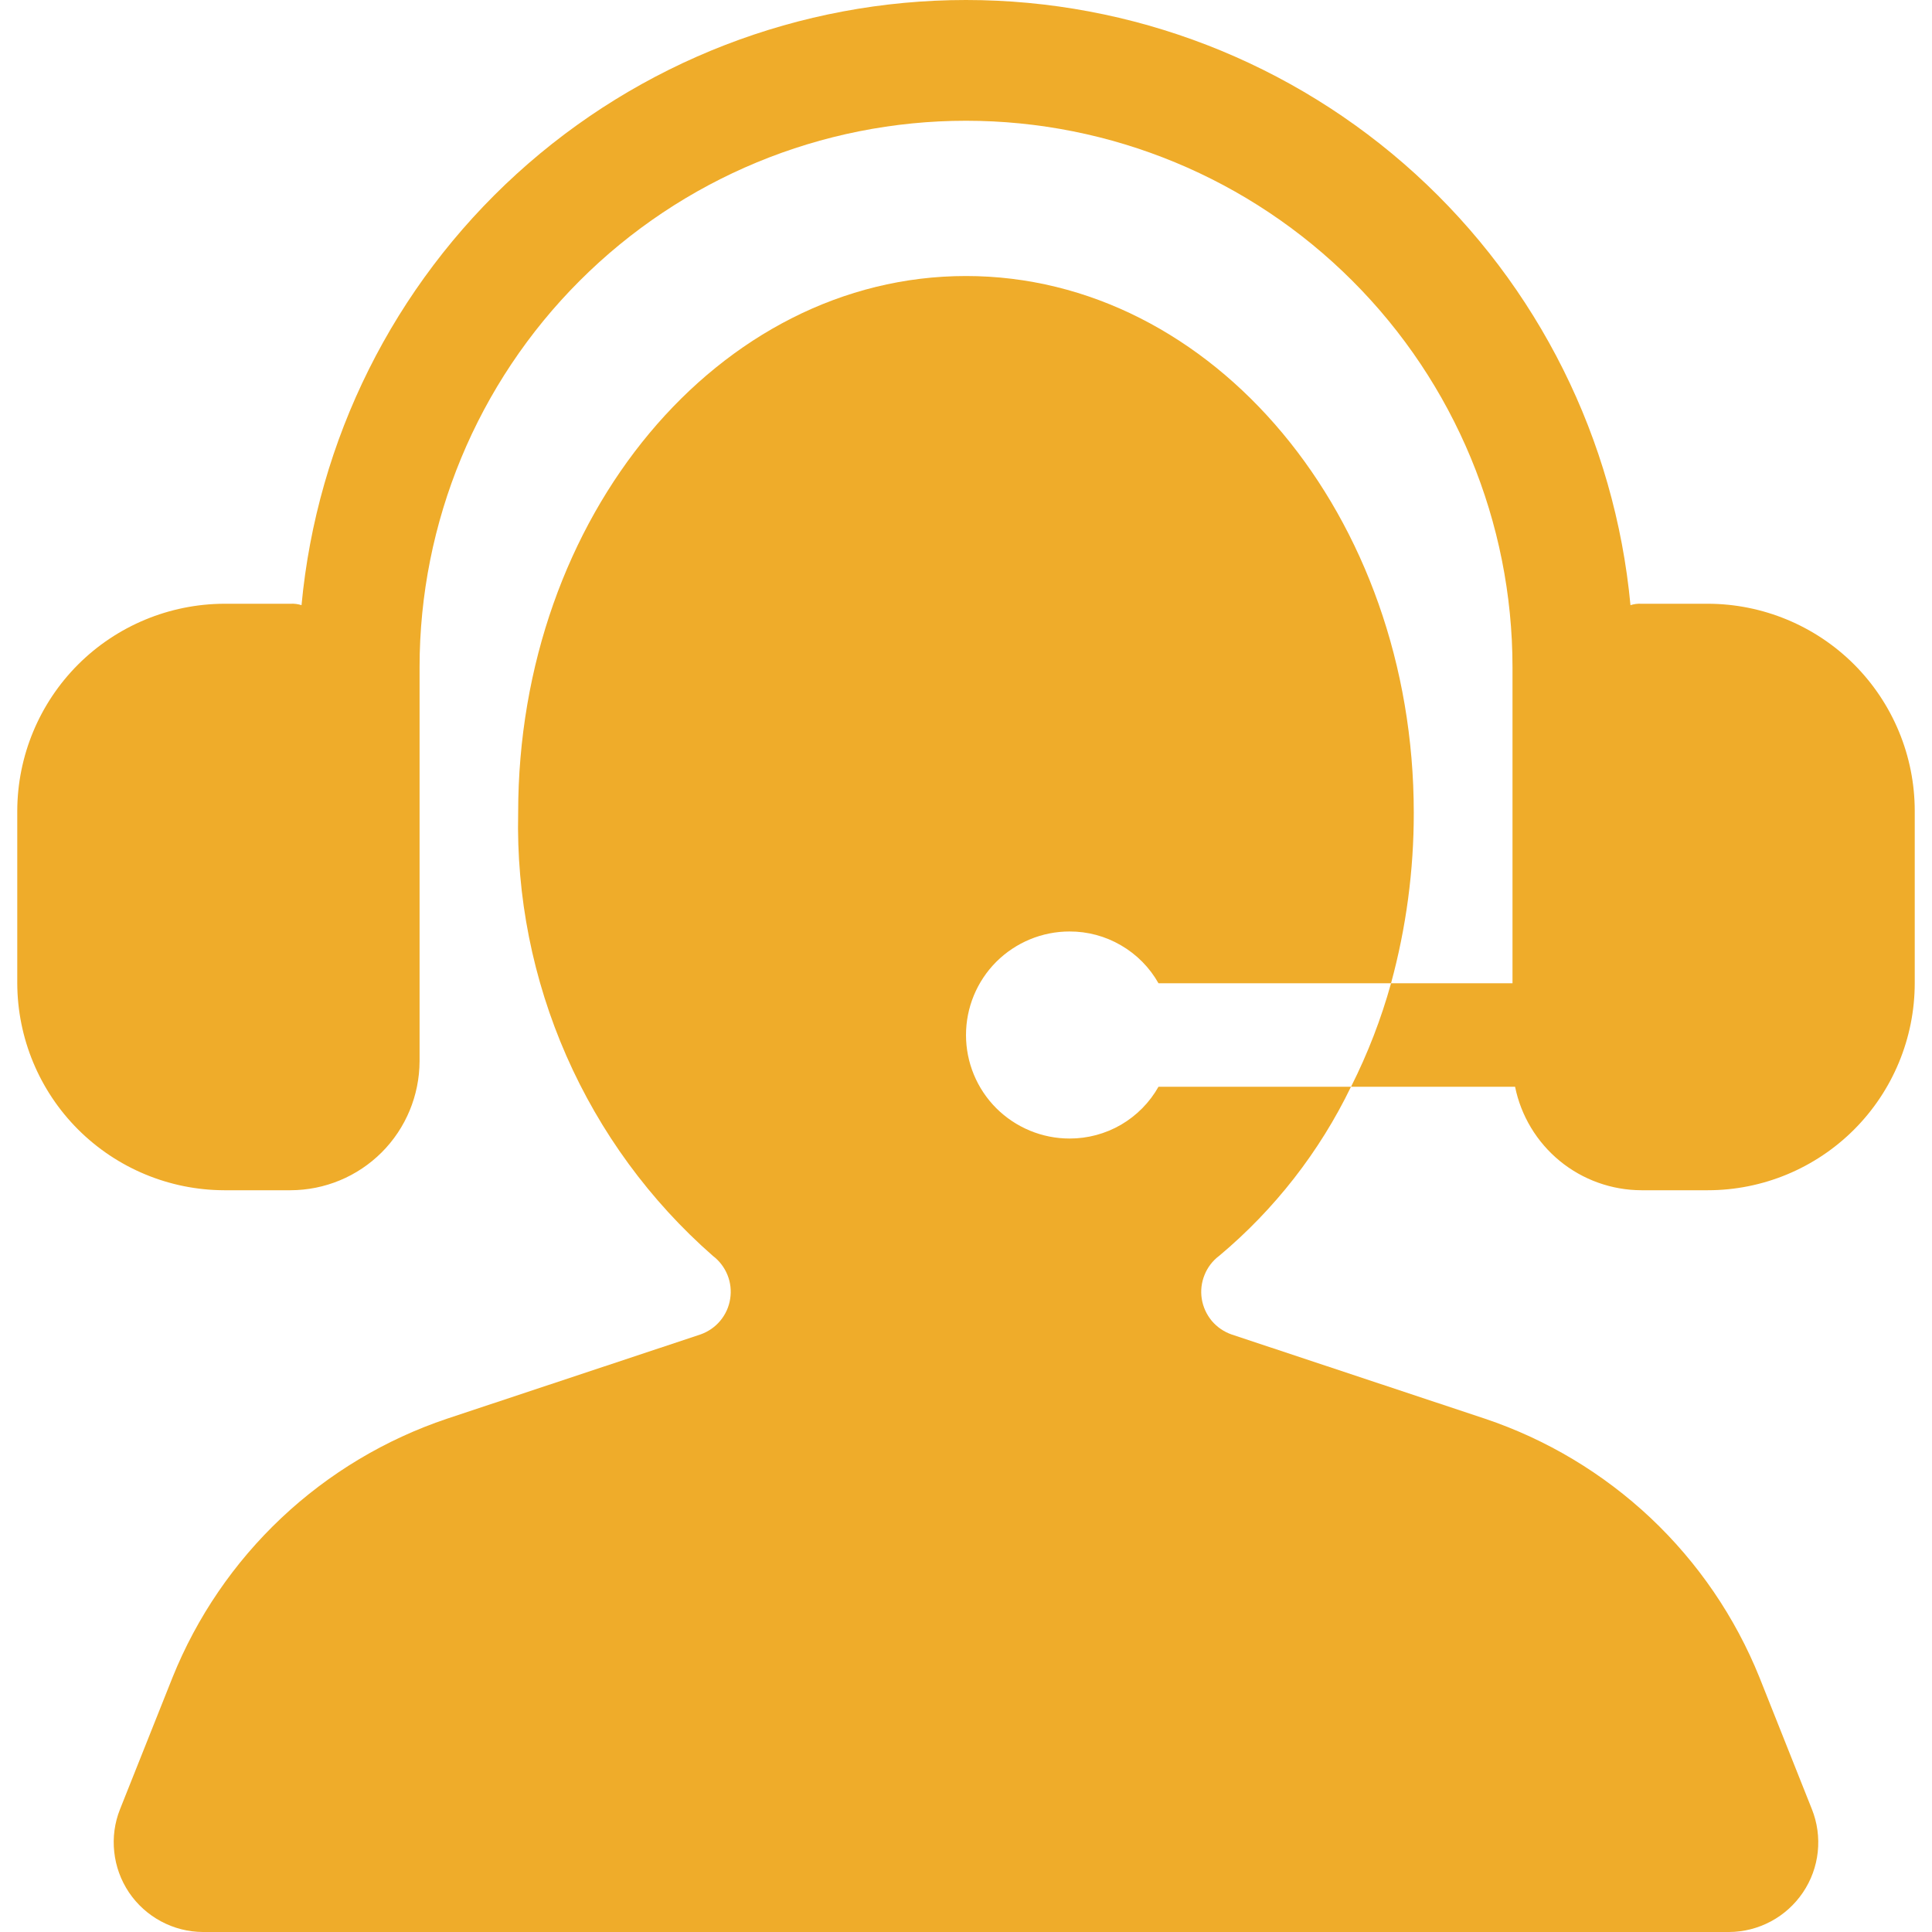 <svg width="30" height="30" viewBox="0 0 30 30" fill="none" xmlns="http://www.w3.org/2000/svg">
<path d="M16.607 17.679C16.181 17.679 15.772 17.509 15.47 17.208C15.169 16.907 15 16.498 15 16.072C15 15.645 15.169 15.237 15.47 14.935C15.772 14.634 16.181 14.464 16.607 14.464C16.888 14.463 17.164 14.537 17.407 14.679C17.65 14.82 17.851 15.023 17.989 15.268H21.6C21.835 14.405 21.954 13.515 21.953 12.622C21.953 8.015 18.836 4.286 15 4.286C11.164 4.286 8.046 8.015 8.046 12.622C8.017 13.919 8.273 15.207 8.795 16.396C9.317 17.584 10.092 18.644 11.068 19.5C11.169 19.576 11.248 19.679 11.296 19.797C11.344 19.915 11.358 20.043 11.338 20.169C11.319 20.294 11.265 20.412 11.183 20.51C11.102 20.607 10.995 20.68 10.875 20.722L6.943 22.029C5.984 22.351 5.106 22.877 4.37 23.57C3.634 24.264 3.057 25.108 2.679 26.047L1.864 28.093C1.78 28.303 1.749 28.531 1.774 28.757C1.798 28.982 1.877 29.198 2.003 29.386C2.13 29.574 2.301 29.728 2.501 29.835C2.7 29.942 2.923 29.999 3.15 30H26.85C27.076 29.999 27.299 29.942 27.499 29.835C27.699 29.728 27.869 29.574 27.996 29.386C28.123 29.198 28.202 28.982 28.226 28.757C28.25 28.531 28.219 28.303 28.135 28.093L27.321 26.047C26.943 25.109 26.366 24.264 25.63 23.57C24.893 22.877 24.016 22.351 23.057 22.029L19.125 20.722C19.005 20.68 18.898 20.607 18.816 20.51C18.735 20.412 18.681 20.294 18.661 20.169C18.641 20.043 18.656 19.915 18.704 19.797C18.751 19.679 18.83 19.576 18.932 19.5C19.792 18.78 20.49 17.885 20.978 16.875H17.989C17.851 17.12 17.65 17.323 17.407 17.465C17.164 17.606 16.888 17.68 16.607 17.679Z" fill="#EFAC2A"/>
<path d="M29.732 12.589C29.731 11.737 29.392 10.92 28.79 10.317C28.187 9.715 27.37 9.376 26.518 9.375H25.489C25.431 9.372 25.373 9.379 25.318 9.397C25.077 6.827 23.886 4.439 21.978 2.701C20.069 0.963 17.581 0 15 0C12.419 0 9.931 0.963 8.022 2.701C6.114 4.439 4.923 6.827 4.682 9.397C4.627 9.379 4.569 9.372 4.511 9.375H3.482C2.631 9.378 1.815 9.717 1.212 10.319C0.61 10.922 0.271 11.738 0.268 12.589V15.268C0.271 16.12 0.61 16.936 1.212 17.538C1.815 18.14 2.631 18.48 3.482 18.482H4.511C5.042 18.481 5.551 18.27 5.927 17.894C6.302 17.519 6.513 17.01 6.515 16.479V10.361C6.515 8.11 7.409 5.952 9 4.361C10.591 2.769 12.75 1.875 15 1.875C17.251 1.875 19.409 2.769 21 4.361C22.592 5.952 23.486 8.11 23.486 10.361V15.268H21.6C21.446 15.823 21.238 16.361 20.979 16.875H23.526C23.618 17.328 23.864 17.735 24.221 18.028C24.579 18.321 25.027 18.481 25.489 18.482H26.518C27.37 18.482 28.187 18.143 28.79 17.54C29.392 16.938 29.731 16.12 29.732 15.268V12.589Z" fill="#EFAC2A"/>
</svg>
